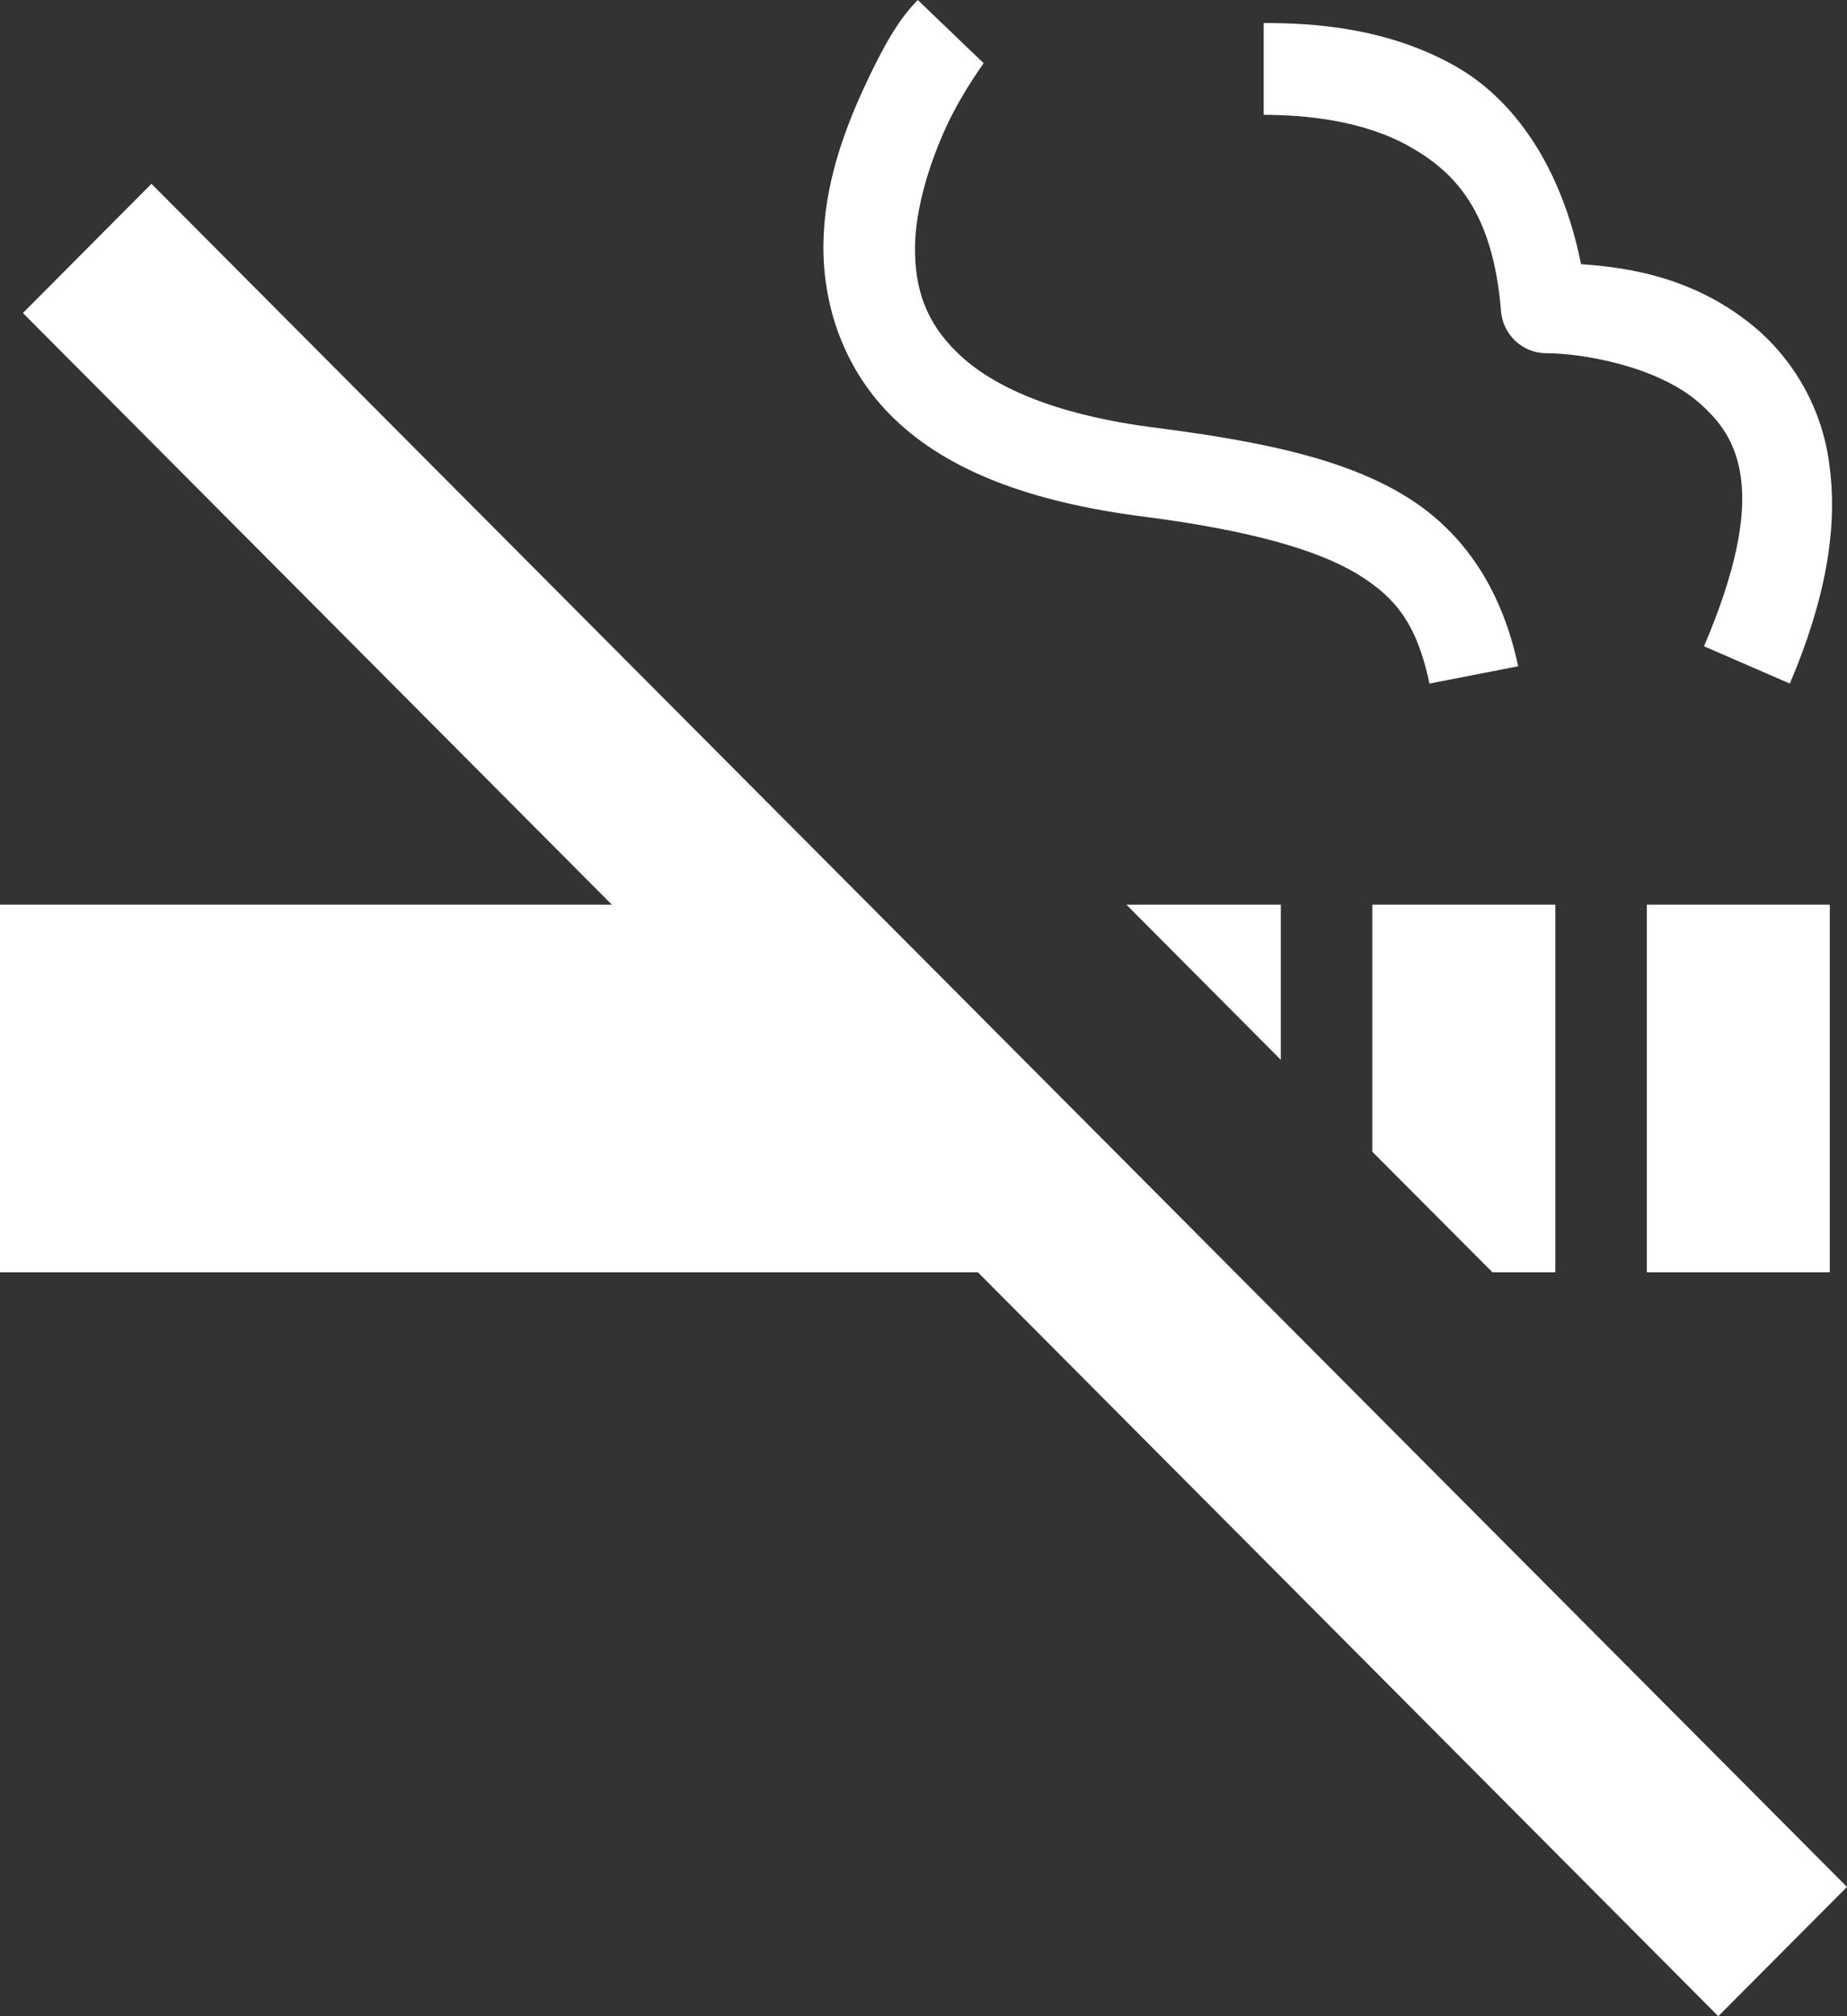 <svg width="22" height="24" viewBox="0 0 22 24" fill="none" xmlns="http://www.w3.org/2000/svg">
<rect x="0" y="0" width="22" height="24" fill="#333333" stroke="none"/>
<rect width="22" height="24" fill="black" fill-opacity="0"/>
<path d="M10.932 0C10.703 0.231 10.519 0.551 10.284 1.06C10.051 1.569 9.816 2.206 9.808 2.907C9.799 3.607 10.033 4.393 10.659 4.992C11.284 5.59 12.246 5.978 13.656 6.154C14.877 6.313 15.694 6.543 16.176 6.838C16.657 7.133 16.883 7.465 17.027 8.137L18.083 7.931C17.901 7.068 17.474 6.359 16.755 5.915C16.036 5.47 15.073 5.261 13.792 5.095C12.532 4.939 11.804 4.586 11.41 4.205C11.013 3.824 10.895 3.415 10.899 2.941C10.903 2.466 11.082 1.919 11.273 1.504C11.465 1.09 11.729 0.74 11.716 0.752L10.932 0ZM15.052 0.274V1.367C15.559 1.367 16.244 1.436 16.789 1.744C17.334 2.051 17.78 2.521 17.878 3.692C17.896 3.982 18.135 4.207 18.424 4.205C18.832 4.205 19.722 4.351 20.229 4.786C20.48 5.005 20.684 5.257 20.739 5.71C20.795 6.163 20.68 6.795 20.297 7.693L21.319 8.137C21.753 7.12 21.885 6.282 21.795 5.573C21.725 4.939 21.421 4.354 20.944 3.932C20.237 3.32 19.437 3.184 18.832 3.145C18.603 2 18.045 1.188 17.334 0.787C16.516 0.325 15.636 0.274 15.053 0.274H15.052ZM1.804 2.188L0.273 3.726L7.288 10.769H0V15.145H11.648L20.467 24L22 22.461L1.804 2.188ZM13.417 10.769L15.256 12.616V10.769H13.417ZM16.346 10.769V13.71L17.777 15.145H18.526V10.769H16.346ZM19.616 10.769V15.145H21.795V10.769H19.616Z" fill="white"/>
</svg>
